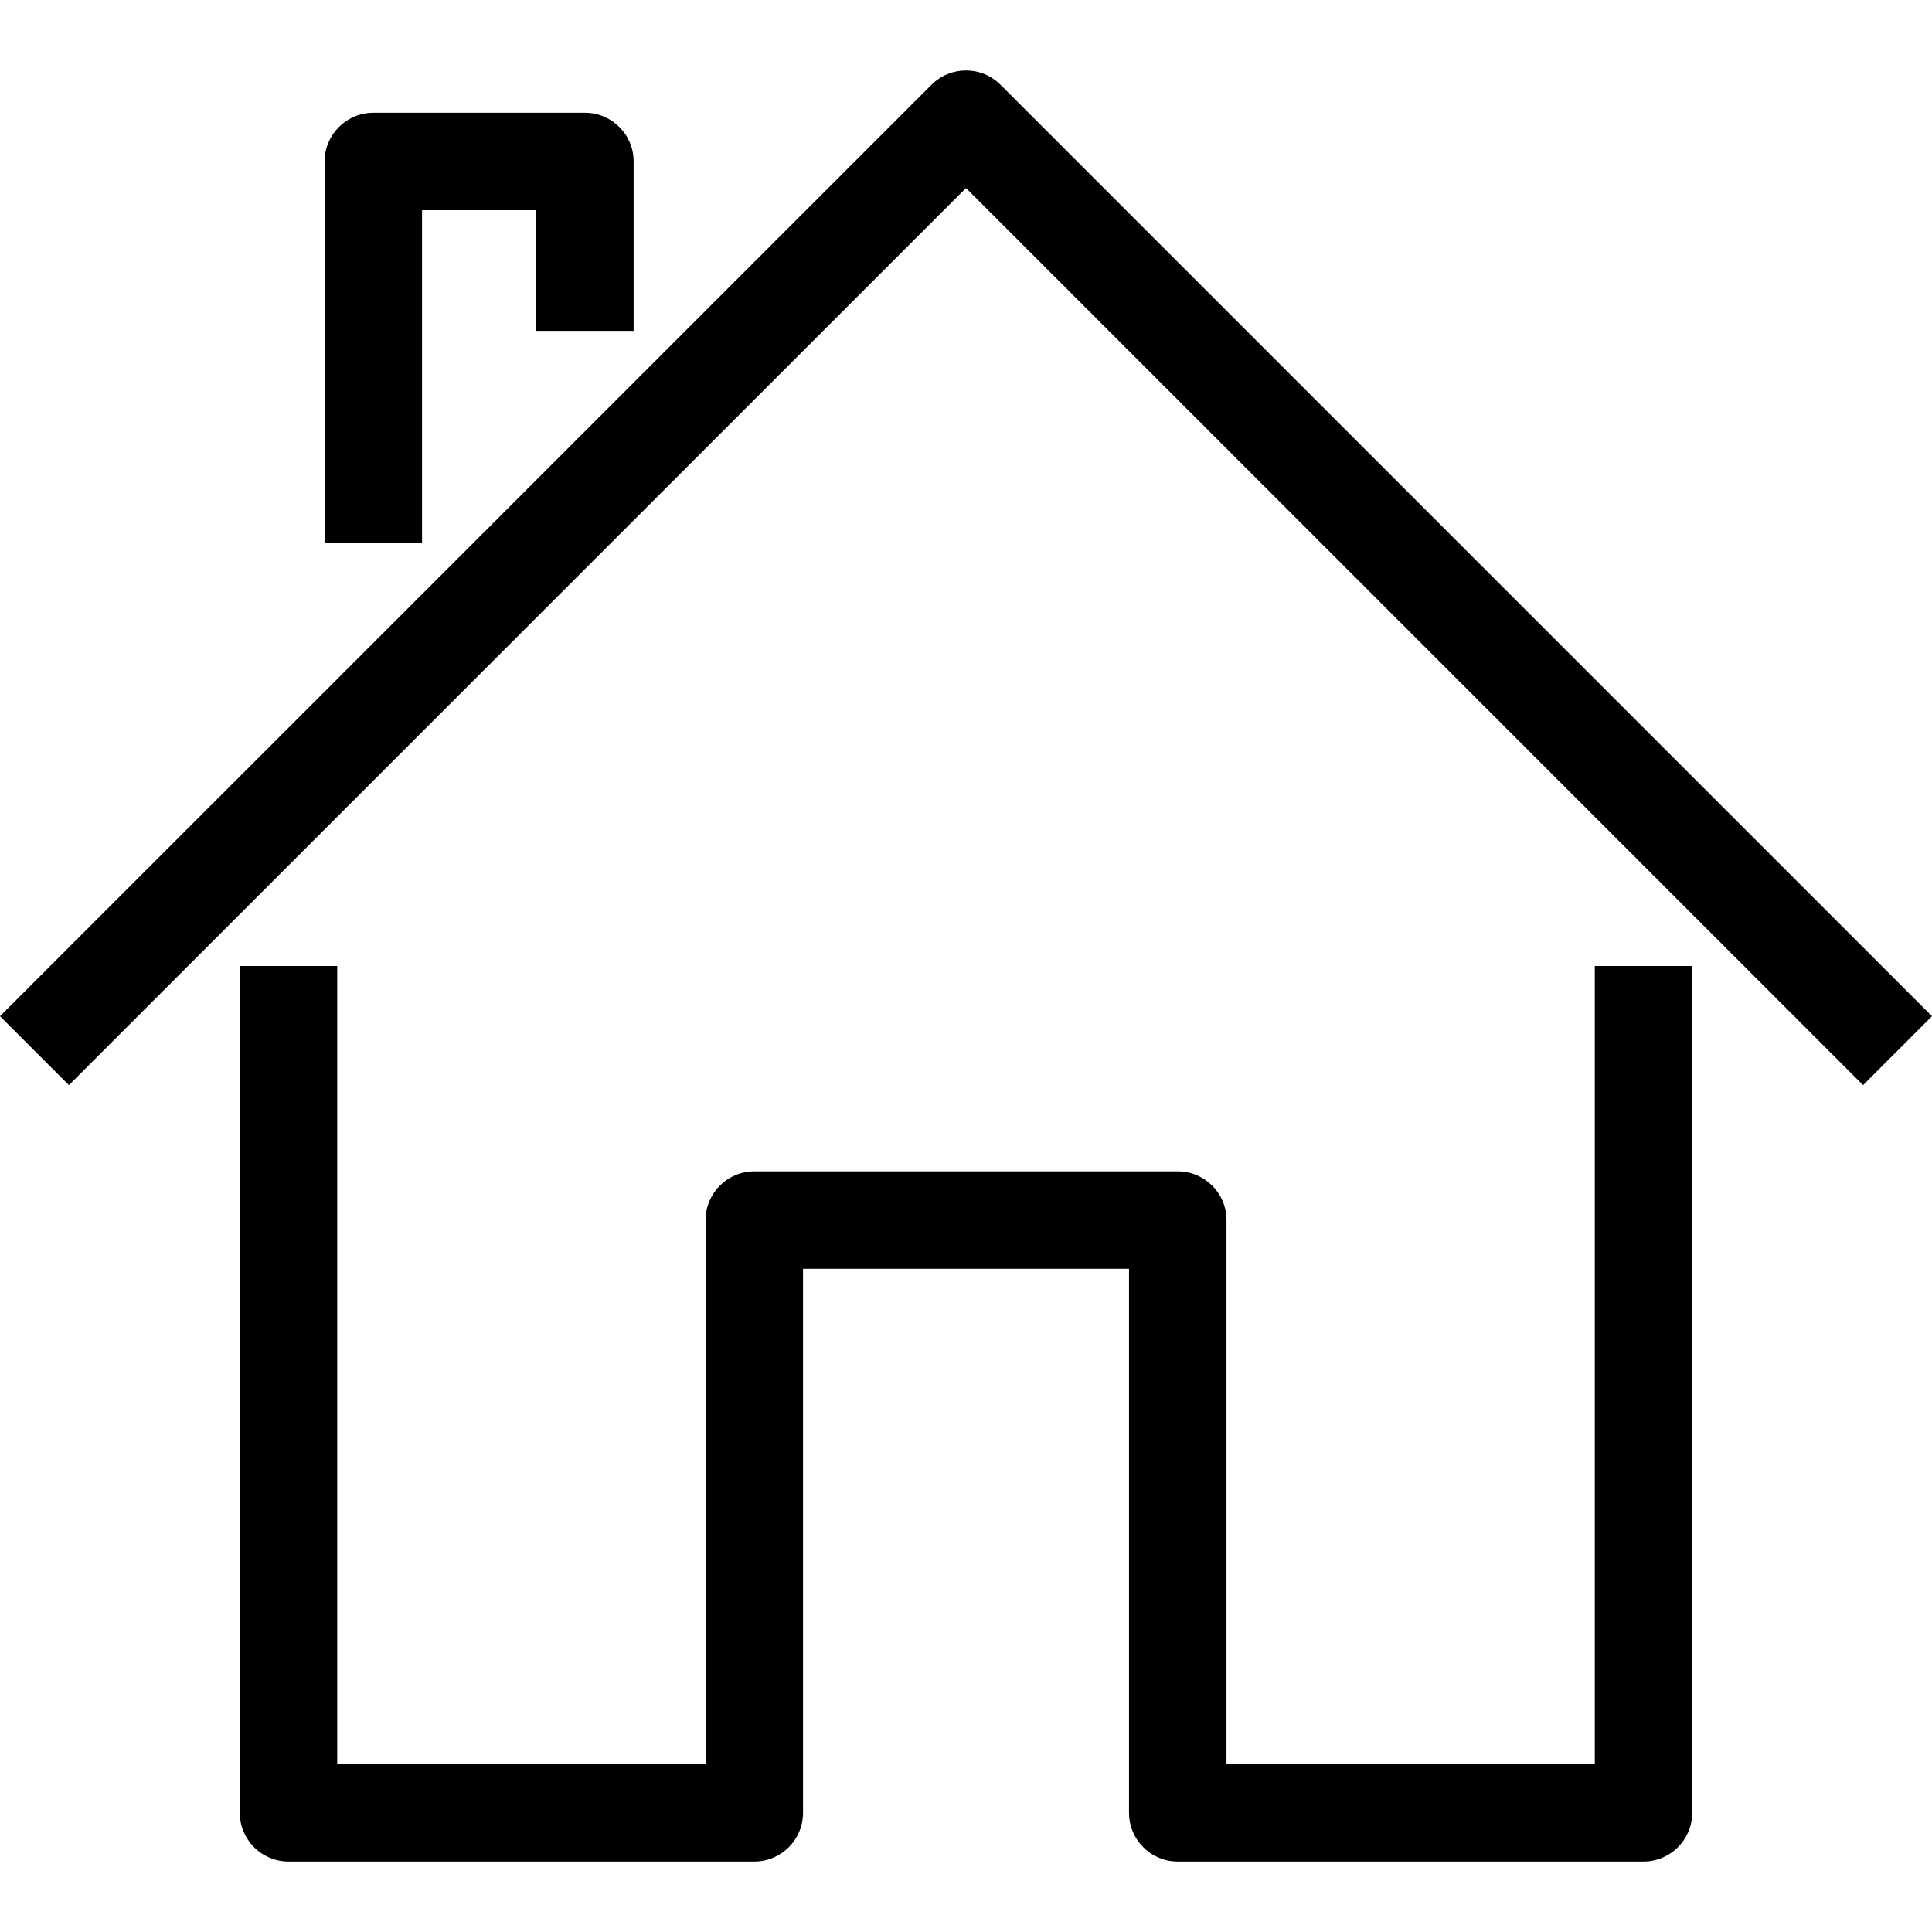 <svg xmlns="http://www.w3.org/2000/svg" width="512" height="512" viewBox="0 0 512 512"><path d="M422.63 256h25.82v224.42c0 7.13-5.78 12.91-12.91 12.91H312.11c-7.13 0-12.91-5.78-12.91-12.91V336.24h-86.39v144.18c0 7.13-5.78 12.91-12.91 12.91H76.46c-7.13 0-12.91-5.78-12.91-12.91V256h25.82v211.51h97.62V323.33c0-7.13 5.78-12.91 12.91-12.91h112.22c7.13 0 12.91 5.78 12.91 12.91v144.18h97.61V256ZM265.13 22.45c-5.04-5.04-13.21-5.04-18.26 0L0 269.31l18.26 18.26L256 49.83l237.74 237.74L512 269.31 265.13 22.45ZM111.85 55.7h30.25v31.98h25.82V42.79c0-7.13-5.78-12.91-12.91-12.91H98.94c-7.13 0-12.91 5.78-12.91 12.91v101h25.82V55.7Z"/></svg>
